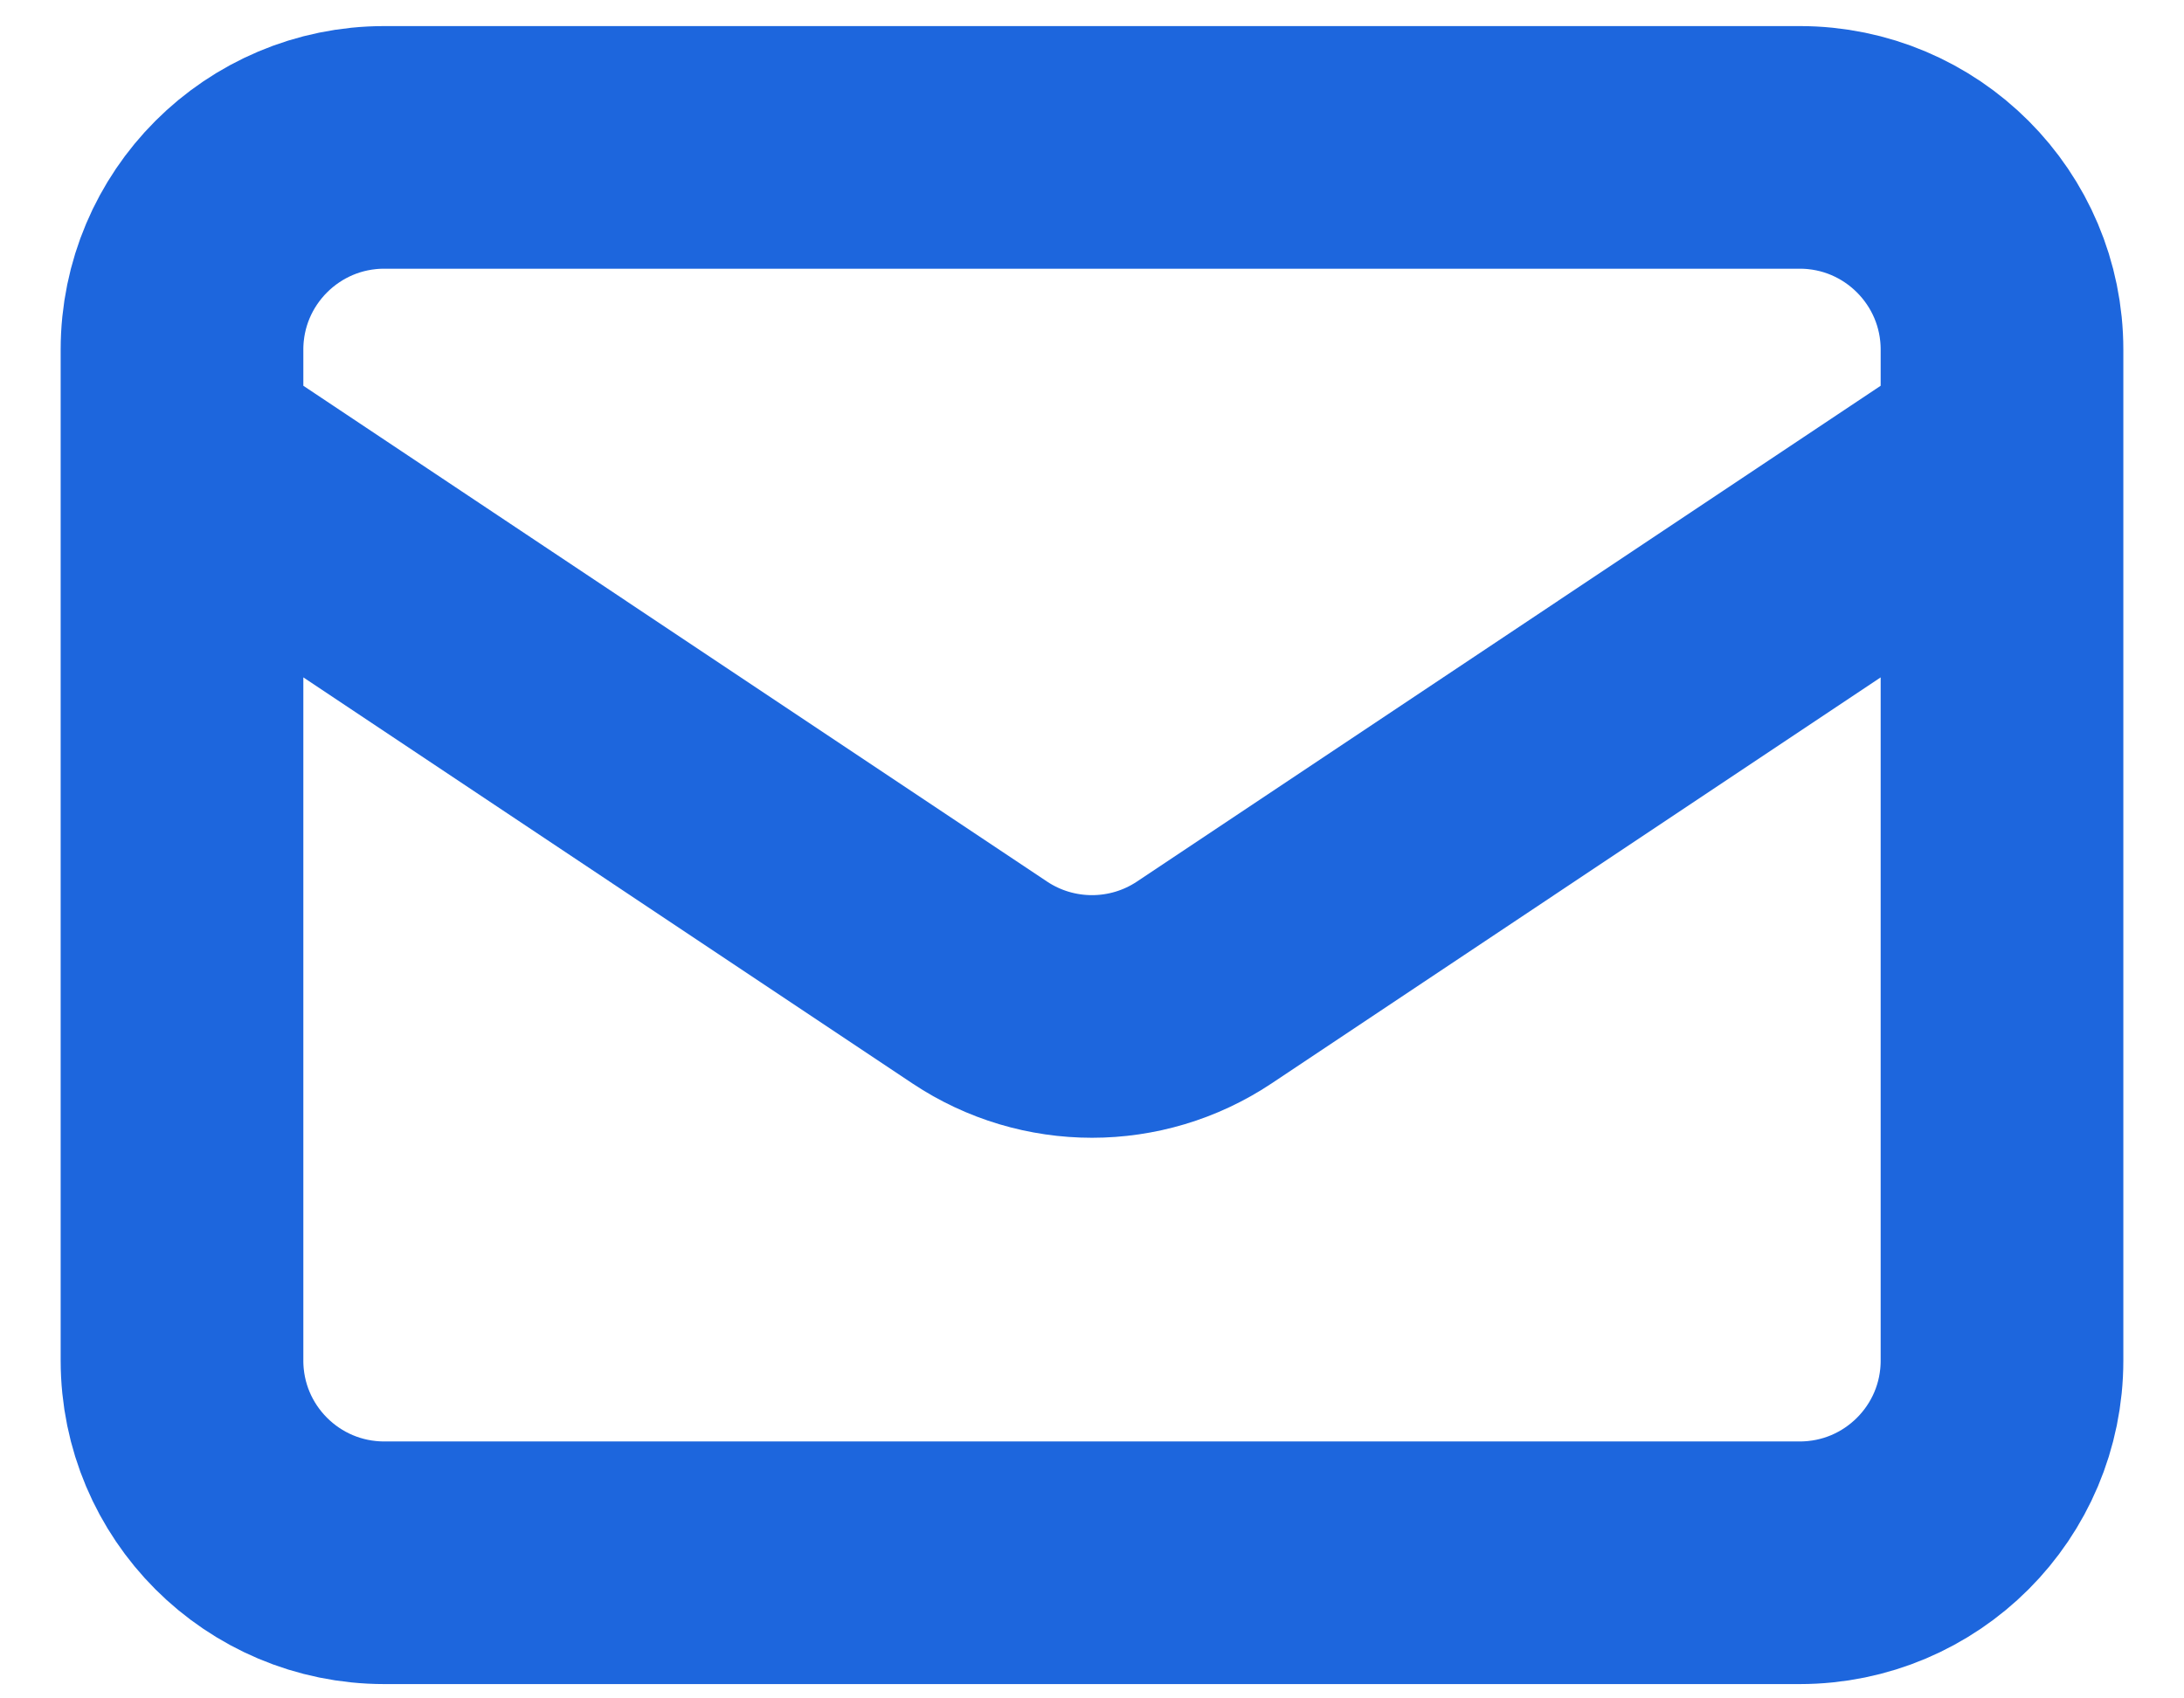 <svg width="18" height="14" viewBox="0 0 18 14" fill="none" xmlns="http://www.w3.org/2000/svg">
<path d="M1.5 3.715L8.075 8.099C8.635 8.472 9.365 8.472 9.925 8.099L16.5 3.715M3.167 12.882H14.833C15.754 12.882 16.5 12.136 16.5 11.215V2.882C16.5 1.962 15.754 1.215 14.833 1.215H3.167C2.246 1.215 1.5 1.962 1.5 2.882V11.215C1.5 12.136 2.246 12.882 3.167 12.882Z" stroke="#1D66DD" stroke-width="2" stroke-linecap="round" stroke-linejoin="round"/>
</svg>
